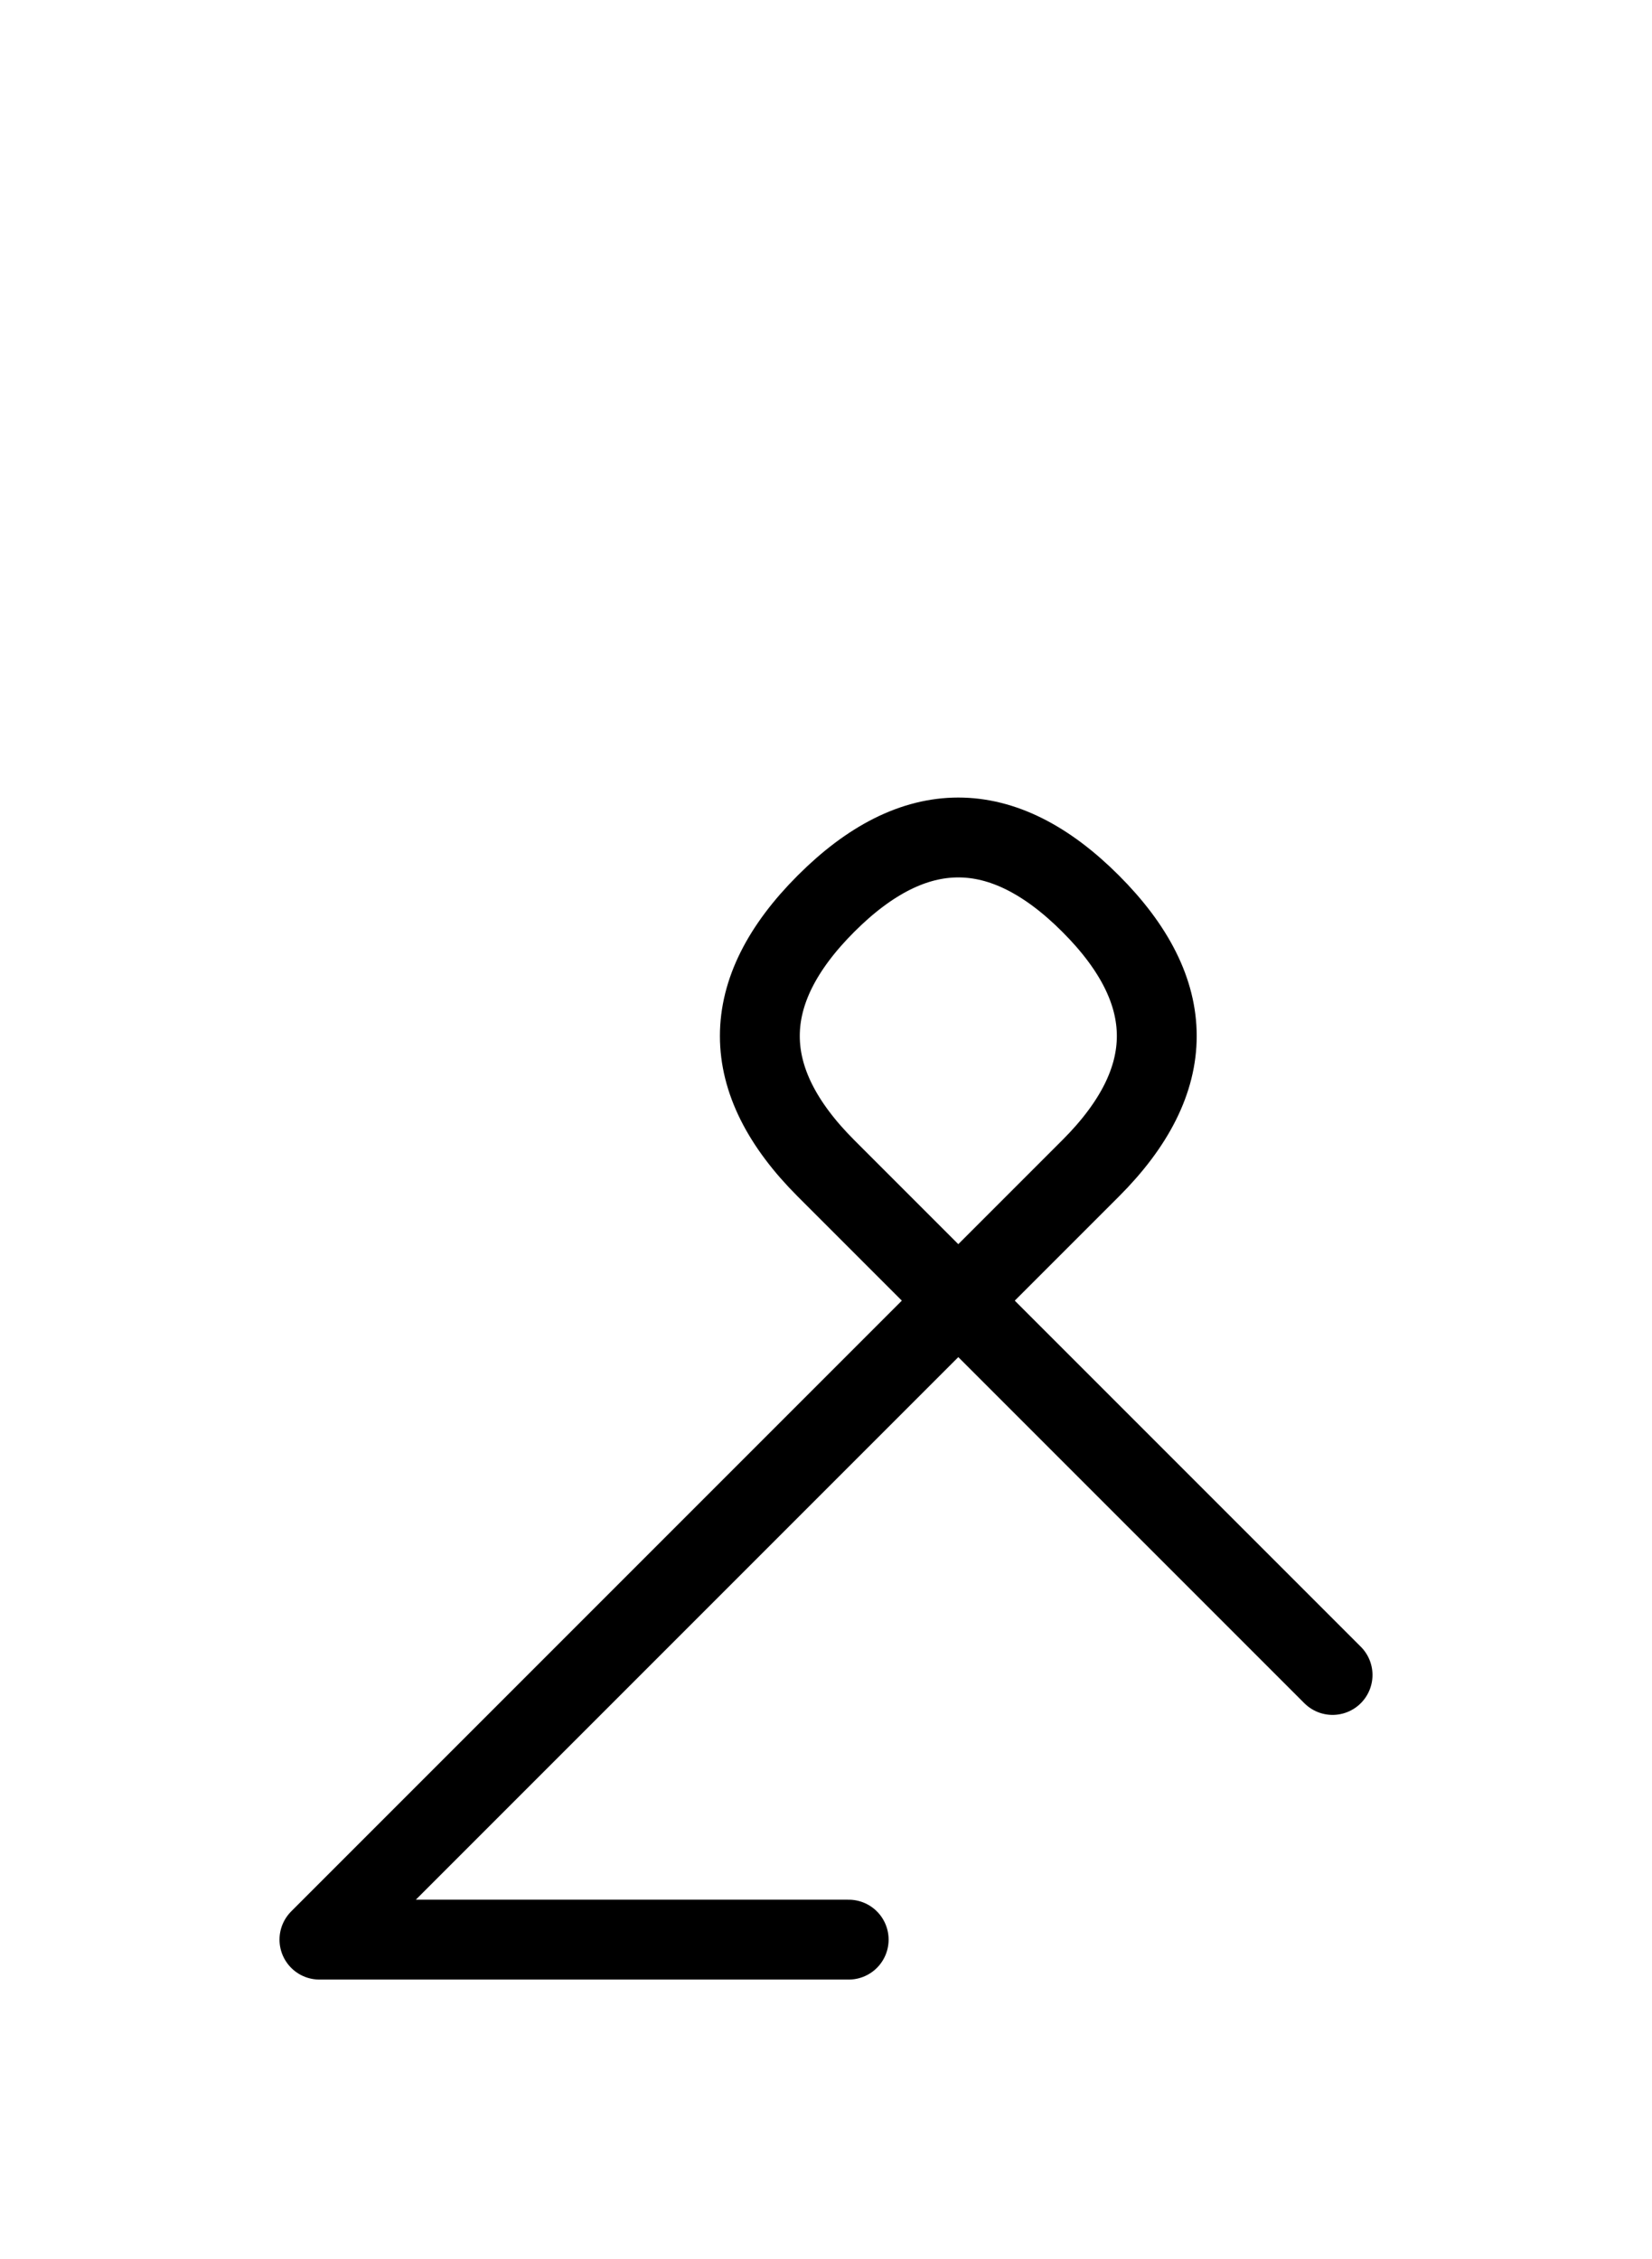 <?xml version="1.0" encoding="UTF-8"?>
<svg xmlns="http://www.w3.org/2000/svg" xmlns:xlink="http://www.w3.org/1999/xlink"
     width="25.858" height="35.355" viewBox="0 0 25.858 35.355">
<defs>
<path d="M12.071,23.284 L9.142,26.213 L17.071,18.284 Q19.142,16.213,17.071,14.142 Q15.0,12.071,12.929,14.142 Q10.858,16.213,12.929,18.284 L20.858,26.213 M12.071,23.284 L15.0,20.355 L5.0,30.355 L13.284,30.355" stroke="black" fill="none" stroke-width="1.25" stroke-linecap="round" stroke-linejoin="round" id="d0" />
</defs>
<use xlink:href="#d0" x="0" y="0" />
</svg>